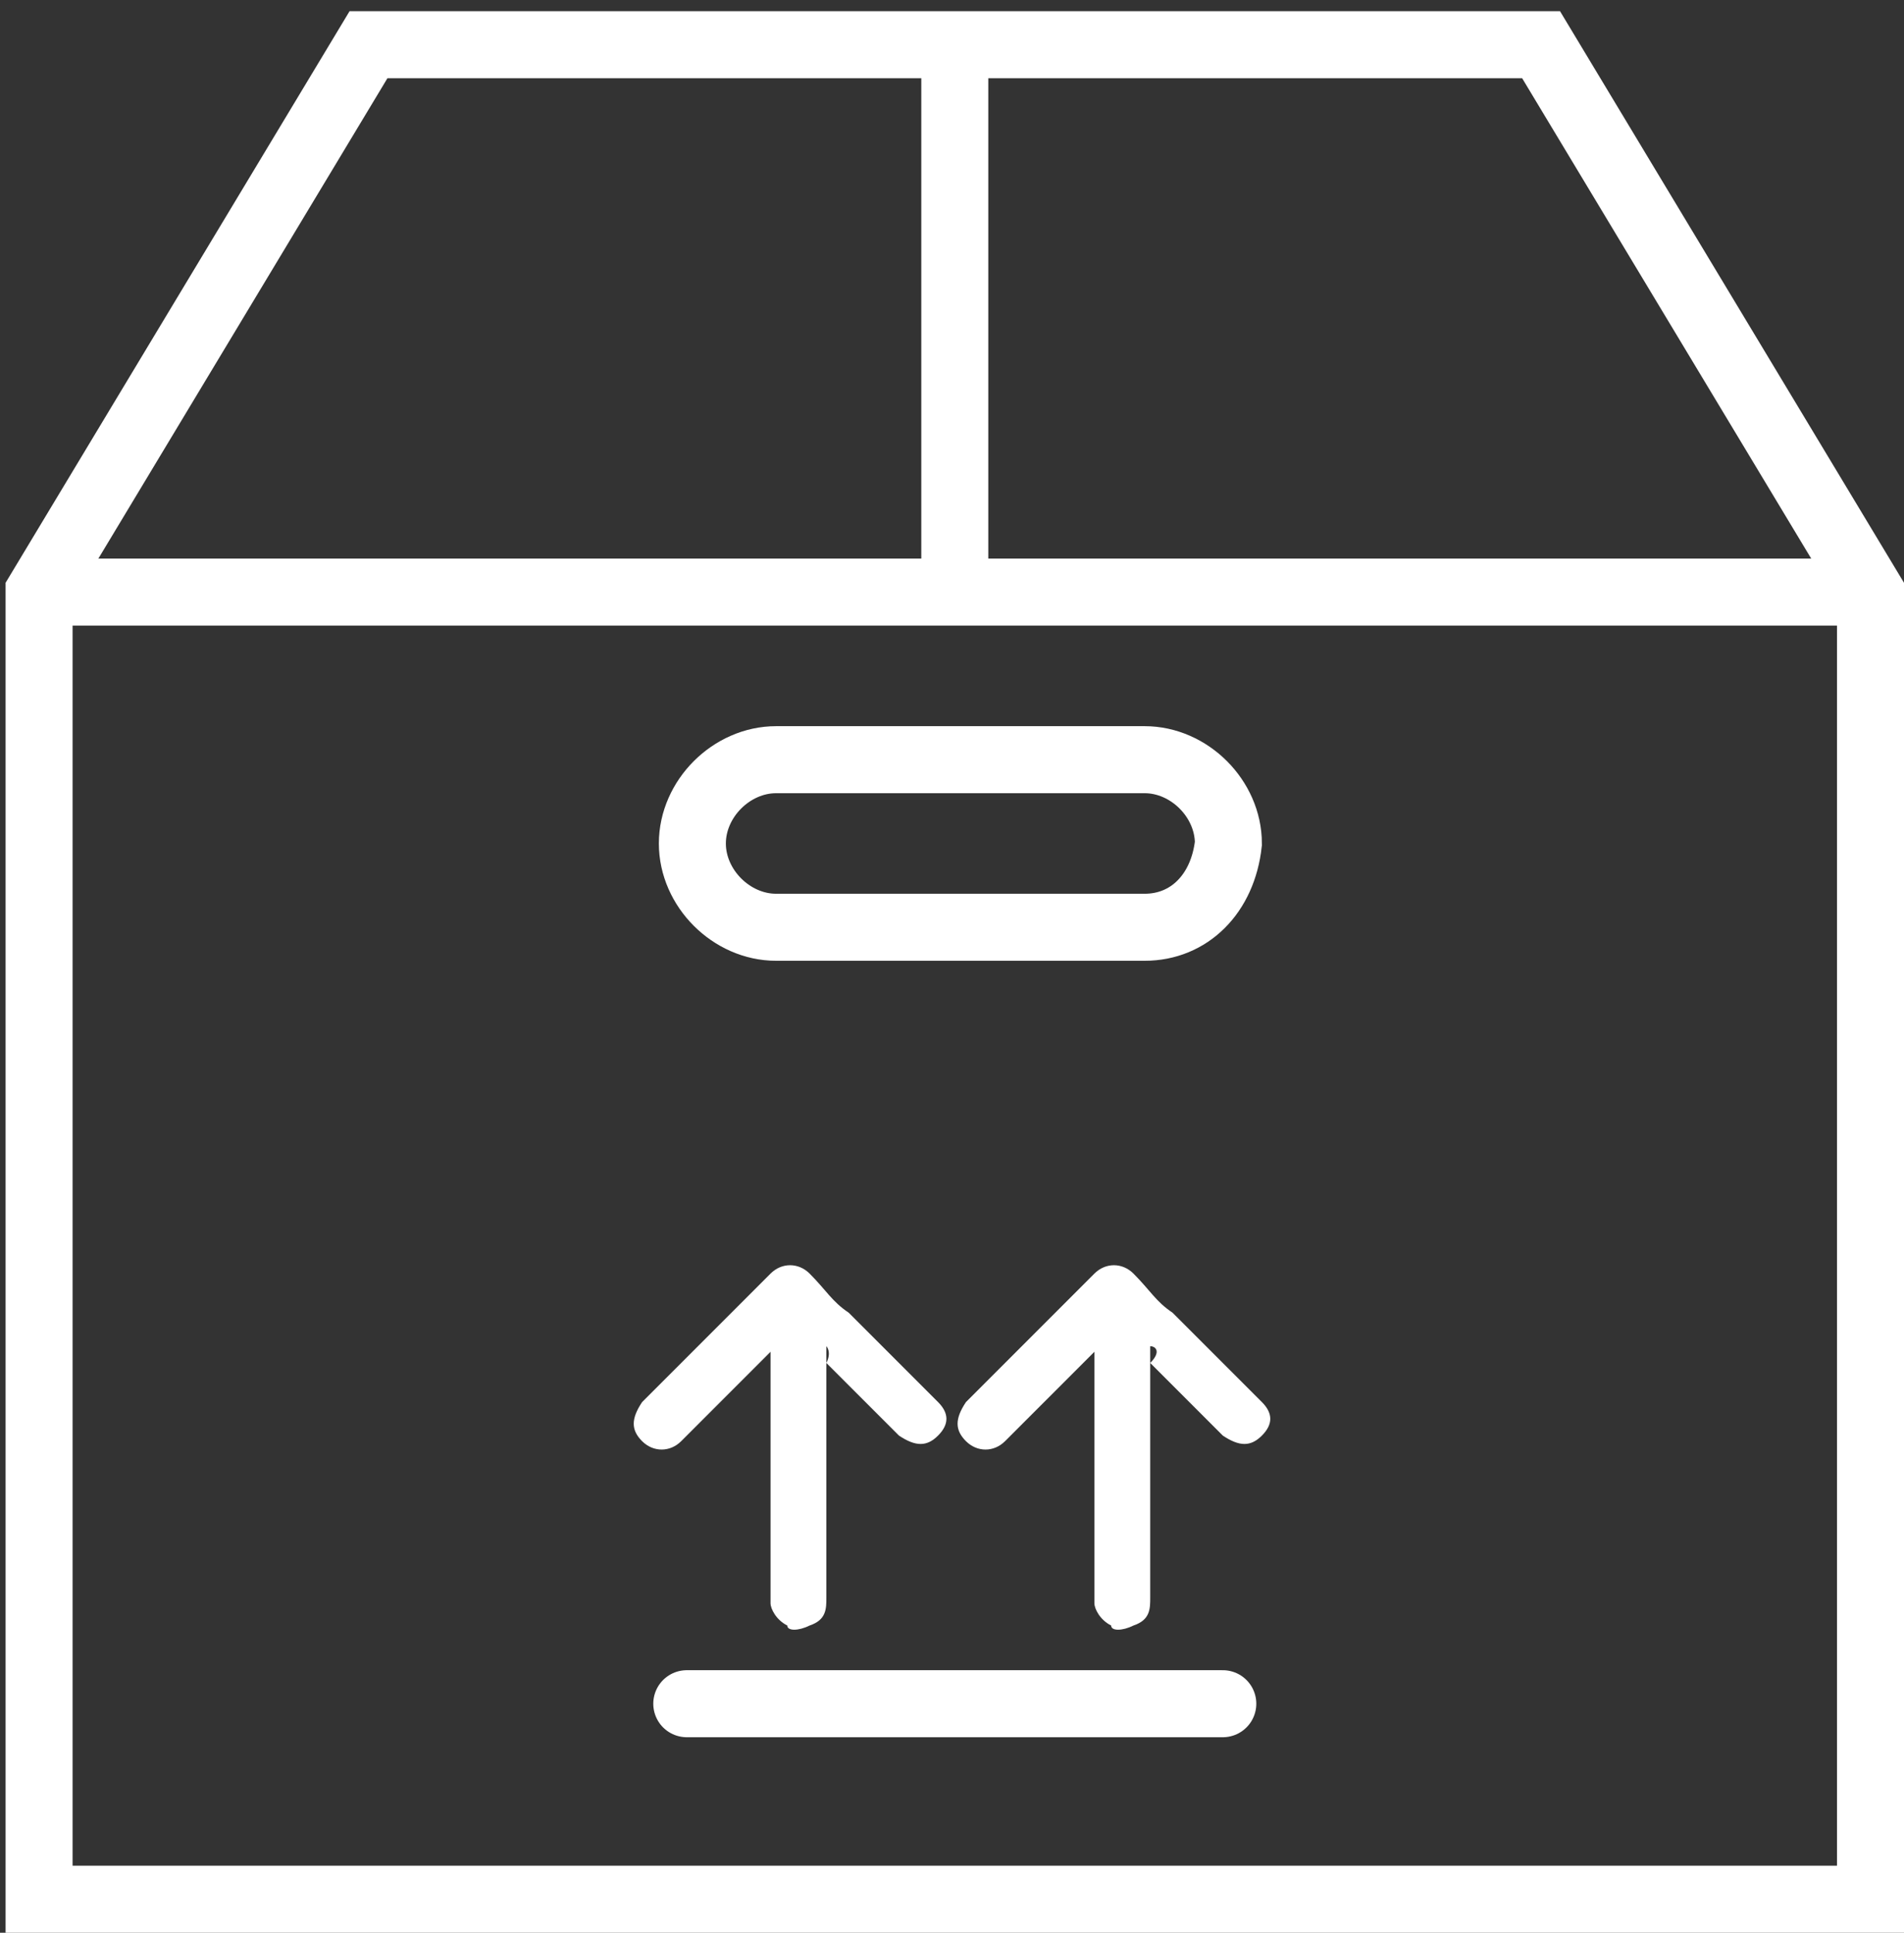 <?xml version="1.0" encoding="utf-8"?>
<!-- Generator: Adobe Illustrator 26.2.1, SVG Export Plug-In . SVG Version: 6.00 Build 0)  -->
<svg version="1.1" id="Layer_1" xmlns="http://www.w3.org/2000/svg" xmlns:xlink="http://www.w3.org/1999/xlink" x="0px" y="0px"
	 viewBox="0 0 34.1 34.6" style="enable-background:new 0 0 34.1 34.6;" xml:space="preserve">
<rect x="0" y="0" width="34.1" height="34.6" fill="#333333" stroke="none"/>
<style type="text/css">
	.st0{fill:none;stroke:#FFFFFF;stroke-width:1.2;stroke-miterlimit:10;}
	.st1{fill:none;stroke:#FFFFFF;stroke-width:1.2;stroke-linecap:round;stroke-miterlimit:10;}
	.st2{fill:#FFFFFF;}
</style>
<g>
	<polygon class="st0" points="33.5,34 0.7,34 0.7,10.6 6.6,0.8 27.6,0.8 33.5,10.6 	"/>
	<line class="st0" x1="0.7" y1="10.6" x2="33.5" y2="10.6"/>
	<line class="st0" x1="17.1" y1="0.8" x2="17.1" y2="10.6"/>
	<path class="st0" d="M20.5,16.6h-6.6c-0.8,0-1.5-0.7-1.5-1.5l0,0c0-0.8,0.7-1.5,1.5-1.5h6.6c0.8,0,1.5,0.7,1.5,1.5l0,0
		C21.9,16,21.3,16.6,20.5,16.6z"/>
	<line class="st1" x1="12.3" y1="30.5" x2="21.9" y2="30.5"/>
	<g id="yoD5To_00000016068177852363511870000016123288571028908422_">
		<g>
			<path class="st2" d="M14.8,24.1c0,0.3,0,0.5,0,0.8c0,1.6,0,1.2,0,2.8c0,1.8,0-0.9,0,0.9c0,0.2,0,0.4-0.3,0.5
				c-0.2,0.1-0.4,0.1-0.4,0c-0.2-0.1-0.3-0.3-0.3-0.4c0-2,0,0.4,0-1.6c0-1.6,0-1.2,0-2.8c0,0,0,0,0-0.1l-0.1,0.1
				c-0.5,0.5-1,1-1.5,1.5c-0.2,0.2-0.5,0.2-0.7,0s-0.2-0.4,0-0.7c0.7-0.7,1.5-1.5,2.2-2.2l0.1-0.1c0.2-0.2,0.5-0.2,0.7,0
				c0.3,0.3,0.4,0.5,0.7,0.7c0.5,0.5,1.1,1.1,1.6,1.6c0.2,0.2,0.2,0.4,0,0.6c-0.2,0.2-0.4,0.2-0.7,0c-0.4-0.4-0.9-0.9-1.3-1.3
				C14.9,24.2,14.8,24.1,14.8,24.1L14.8,24.1z"/>
		</g>
	</g>
	<g id="yoD5To_00000155119306771589519850000013050594574411233454_">
		<g>
			<path class="st2" d="M20.6,24.1c0,0.3,0,0.5,0,0.8c0,1.6,0,1.2,0,2.8c0,1.8,0-0.9,0,0.9c0,0.2,0,0.4-0.3,0.5
				c-0.2,0.1-0.4,0.1-0.4,0c-0.2-0.1-0.3-0.3-0.3-0.4c0-2,0,0.4,0-1.6c0-1.6,0-1.2,0-2.8c0,0,0,0,0-0.1l-0.1,0.1
				c-0.5,0.5-1,1-1.5,1.5c-0.2,0.2-0.5,0.2-0.7,0c-0.2-0.2-0.2-0.4,0-0.7c0.7-0.7,1.5-1.5,2.2-2.2l0.1-0.1c0.2-0.2,0.5-0.2,0.7,0
				c0.3,0.3,0.4,0.5,0.7,0.7c0.5,0.5,1.1,1.1,1.6,1.6c0.2,0.2,0.2,0.4,0,0.6c-0.2,0.2-0.4,0.2-0.7,0c-0.4-0.4-0.9-0.9-1.3-1.3
				C20.8,24.2,20.7,24.1,20.6,24.1C20.7,24.1,20.7,24.1,20.6,24.1z"/>
		</g>
	</g>
</g>
</svg>
